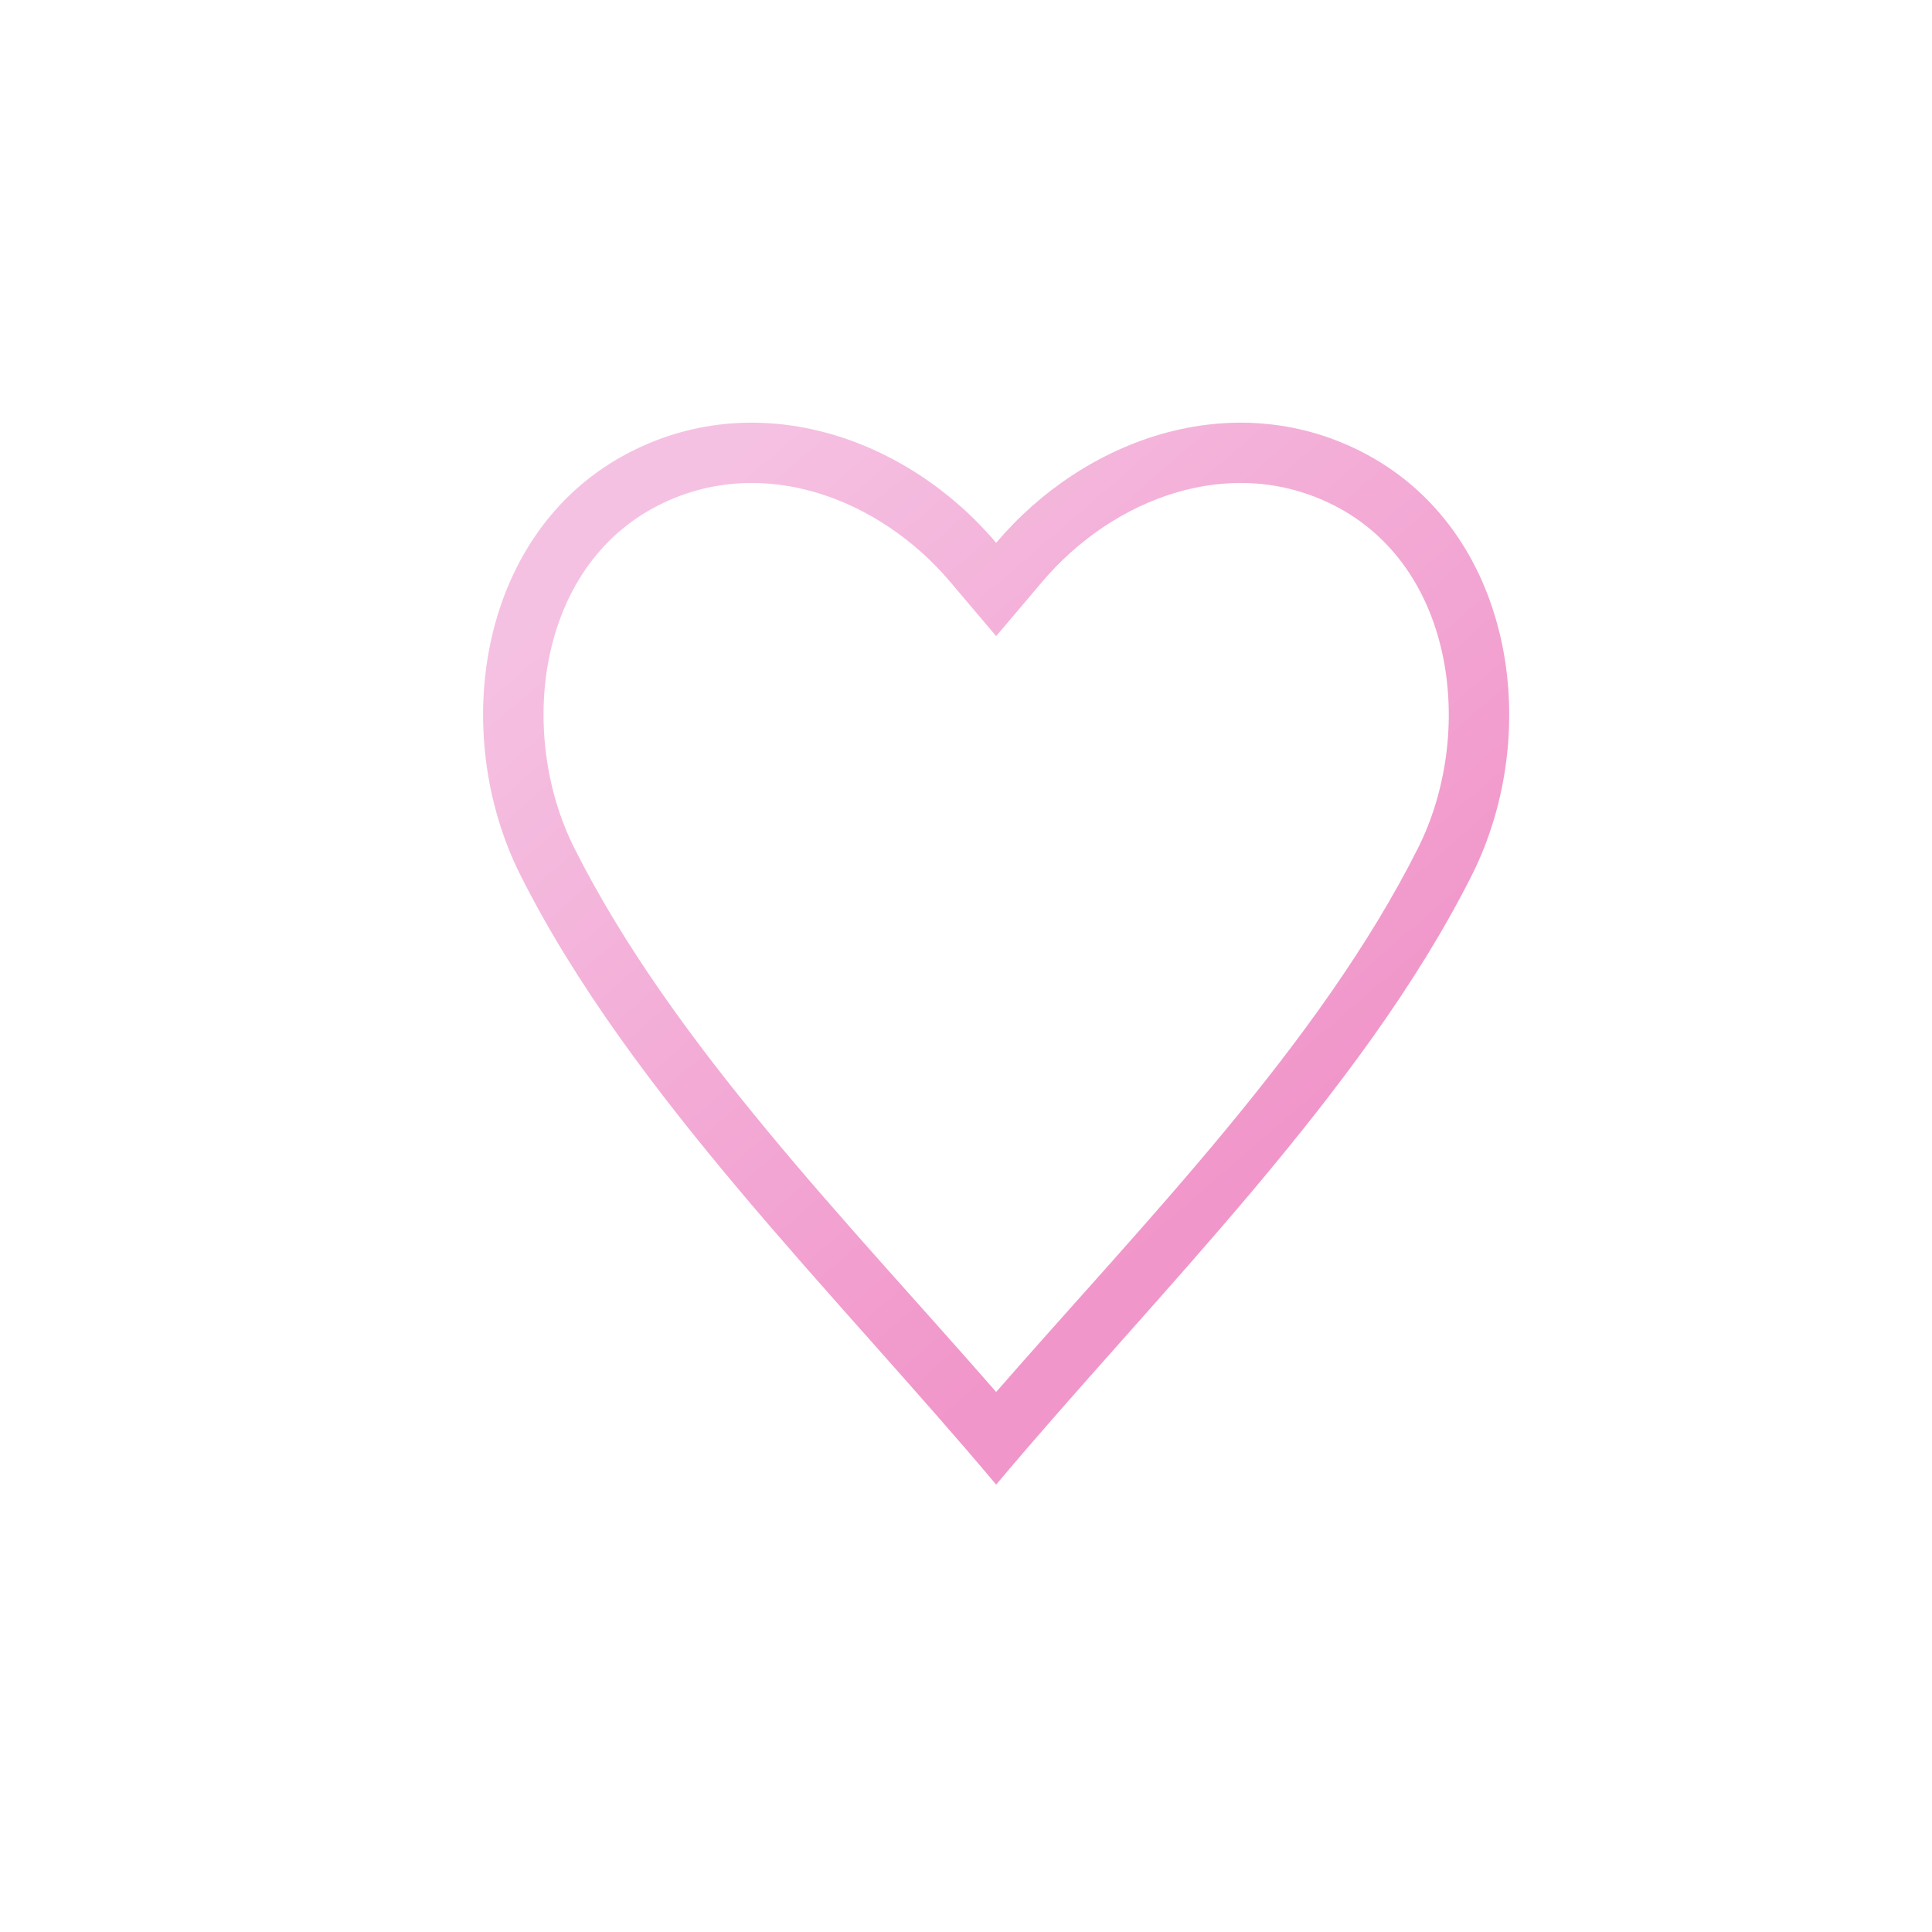 <?xml version="1.0" encoding="UTF-8"?> <svg xmlns="http://www.w3.org/2000/svg" width="44" height="44" viewBox="0 0 44 44" fill="none"><g clip-path="url(#clip0_565_1550)"><g clip-path="url(#clip1_565_1550)"><g clip-path="url(#clip2_565_1550)"><path fill-rule="evenodd" clip-rule="evenodd" d="M32.293 19.317C30.047 23.785 26.058 27.836 22.687 31.701C19.316 27.836 15.327 23.785 13.081 19.317C11.783 16.735 12.206 12.913 15.008 11.502C17.349 10.322 20.028 11.347 21.639 13.25L22.687 14.487L23.735 13.25C25.346 11.347 28.025 10.322 30.366 11.502C33.167 12.913 33.591 16.735 32.293 19.317ZM22.687 33.811C26.31 29.493 31.014 24.918 33.519 19.934C35.168 16.656 34.477 12.035 30.983 10.275C28.063 8.805 24.709 9.974 22.687 12.362C20.664 9.974 17.311 8.805 14.39 10.275C10.896 12.035 10.206 16.655 11.854 19.934C14.359 24.918 19.063 29.493 22.687 33.811Z" fill="url(#paint0_linear_565_1550)"></path></g></g></g><defs><linearGradient id="paint0_linear_565_1550" x1="15.815" y1="11.001" x2="28.877" y2="26.126" gradientUnits="userSpaceOnUse"><stop stop-color="#F5C1E2"></stop><stop offset="1" stop-color="#F196CA"></stop></linearGradient><clipPath id="clip0_565_1550"><rect width="23.375" height="24.668" fill="white" transform="translate(11.001 9.625)"></rect></clipPath><clipPath id="clip1_565_1550"><rect width="23.375" height="24.668" fill="white" transform="translate(11.001 9.625)"></rect></clipPath><clipPath id="clip2_565_1550"><rect width="23.369" height="24.668" fill="white" transform="translate(11.003 9.625)"></rect></clipPath></defs></svg> 